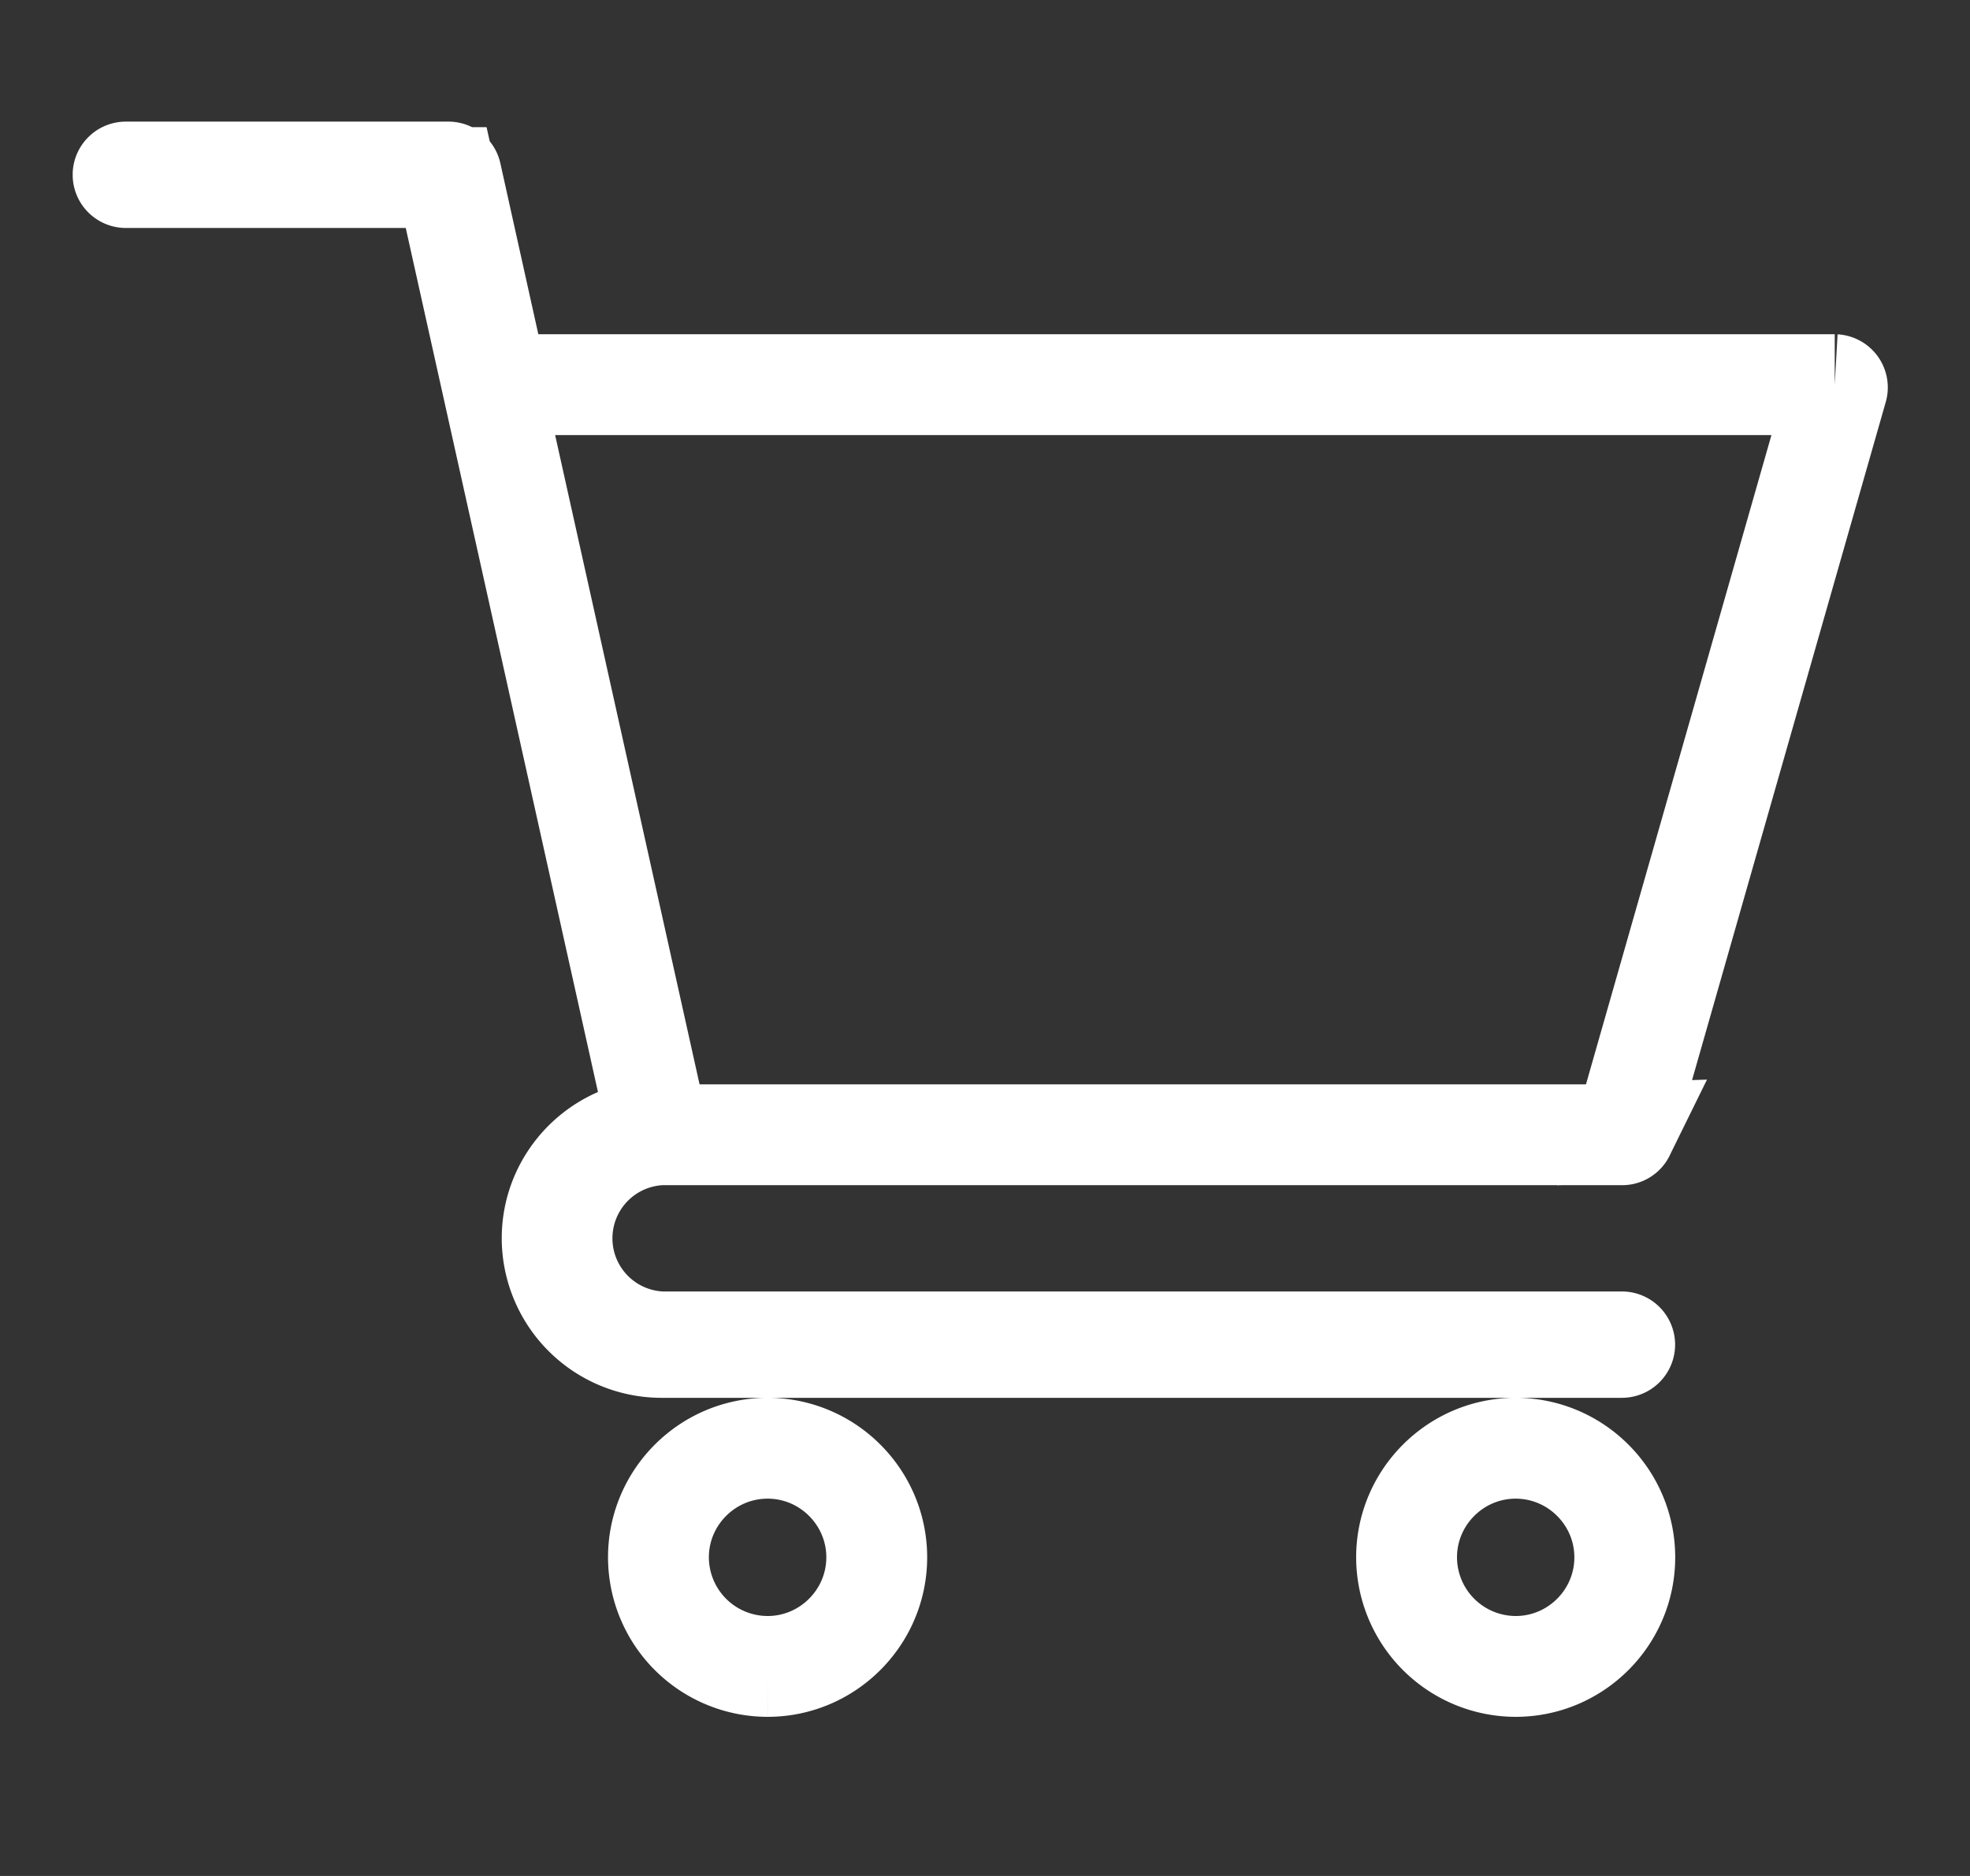 <svg width="21" height="20" fill="none" xmlns="http://www.w3.org/2000/svg"><rect width="100%" height="100%" fill="#333333" stroke="none"/><g clip-path="url(#clip0)" stroke="#fff" stroke-width="1.075"><path d="M17.319 12.076l-.001.002a.027.027 0 01-.027.02H7.049a1.105 1.105 0 000 2.208H17.29a.03.03 0 01.029.03.03.03 0 01-.03.029H7.05a1.166 1.166 0 01-1.164-1.164c0-.474.288-.886.703-1.066l.406-.176-.096-.433L4.85 2.314l-.094-.421H1.342a.03.03 0 01-.03-.03.03.03 0 01.03-.029H4.78a.03.03 0 01.029.023h0l.405 1.824.094.42h14.25a.03.03 0 01.023.013.029.029 0 01.004.025s0 0 0 0l-2.267 7.937zm-9.136 5.69a1.165 1.165 0 01-1.164-1.163c0-.64.522-1.163 1.164-1.163.64 0 1.163.522 1.163 1.163 0 .64-.523 1.163-1.163 1.163zm7.974 0a1.165 1.165 0 01-1.163-1.163c0-.64.522-1.163 1.163-1.163.64 0 1.163.522 1.163 1.163s-.522 1.163-1.163 1.163z"/></g><defs><clipPath id="clip0"><path fill="#fff" transform="translate(.775 .125)" d="M0 0h19.35v19.35H0z"/></clipPath></defs></svg>
